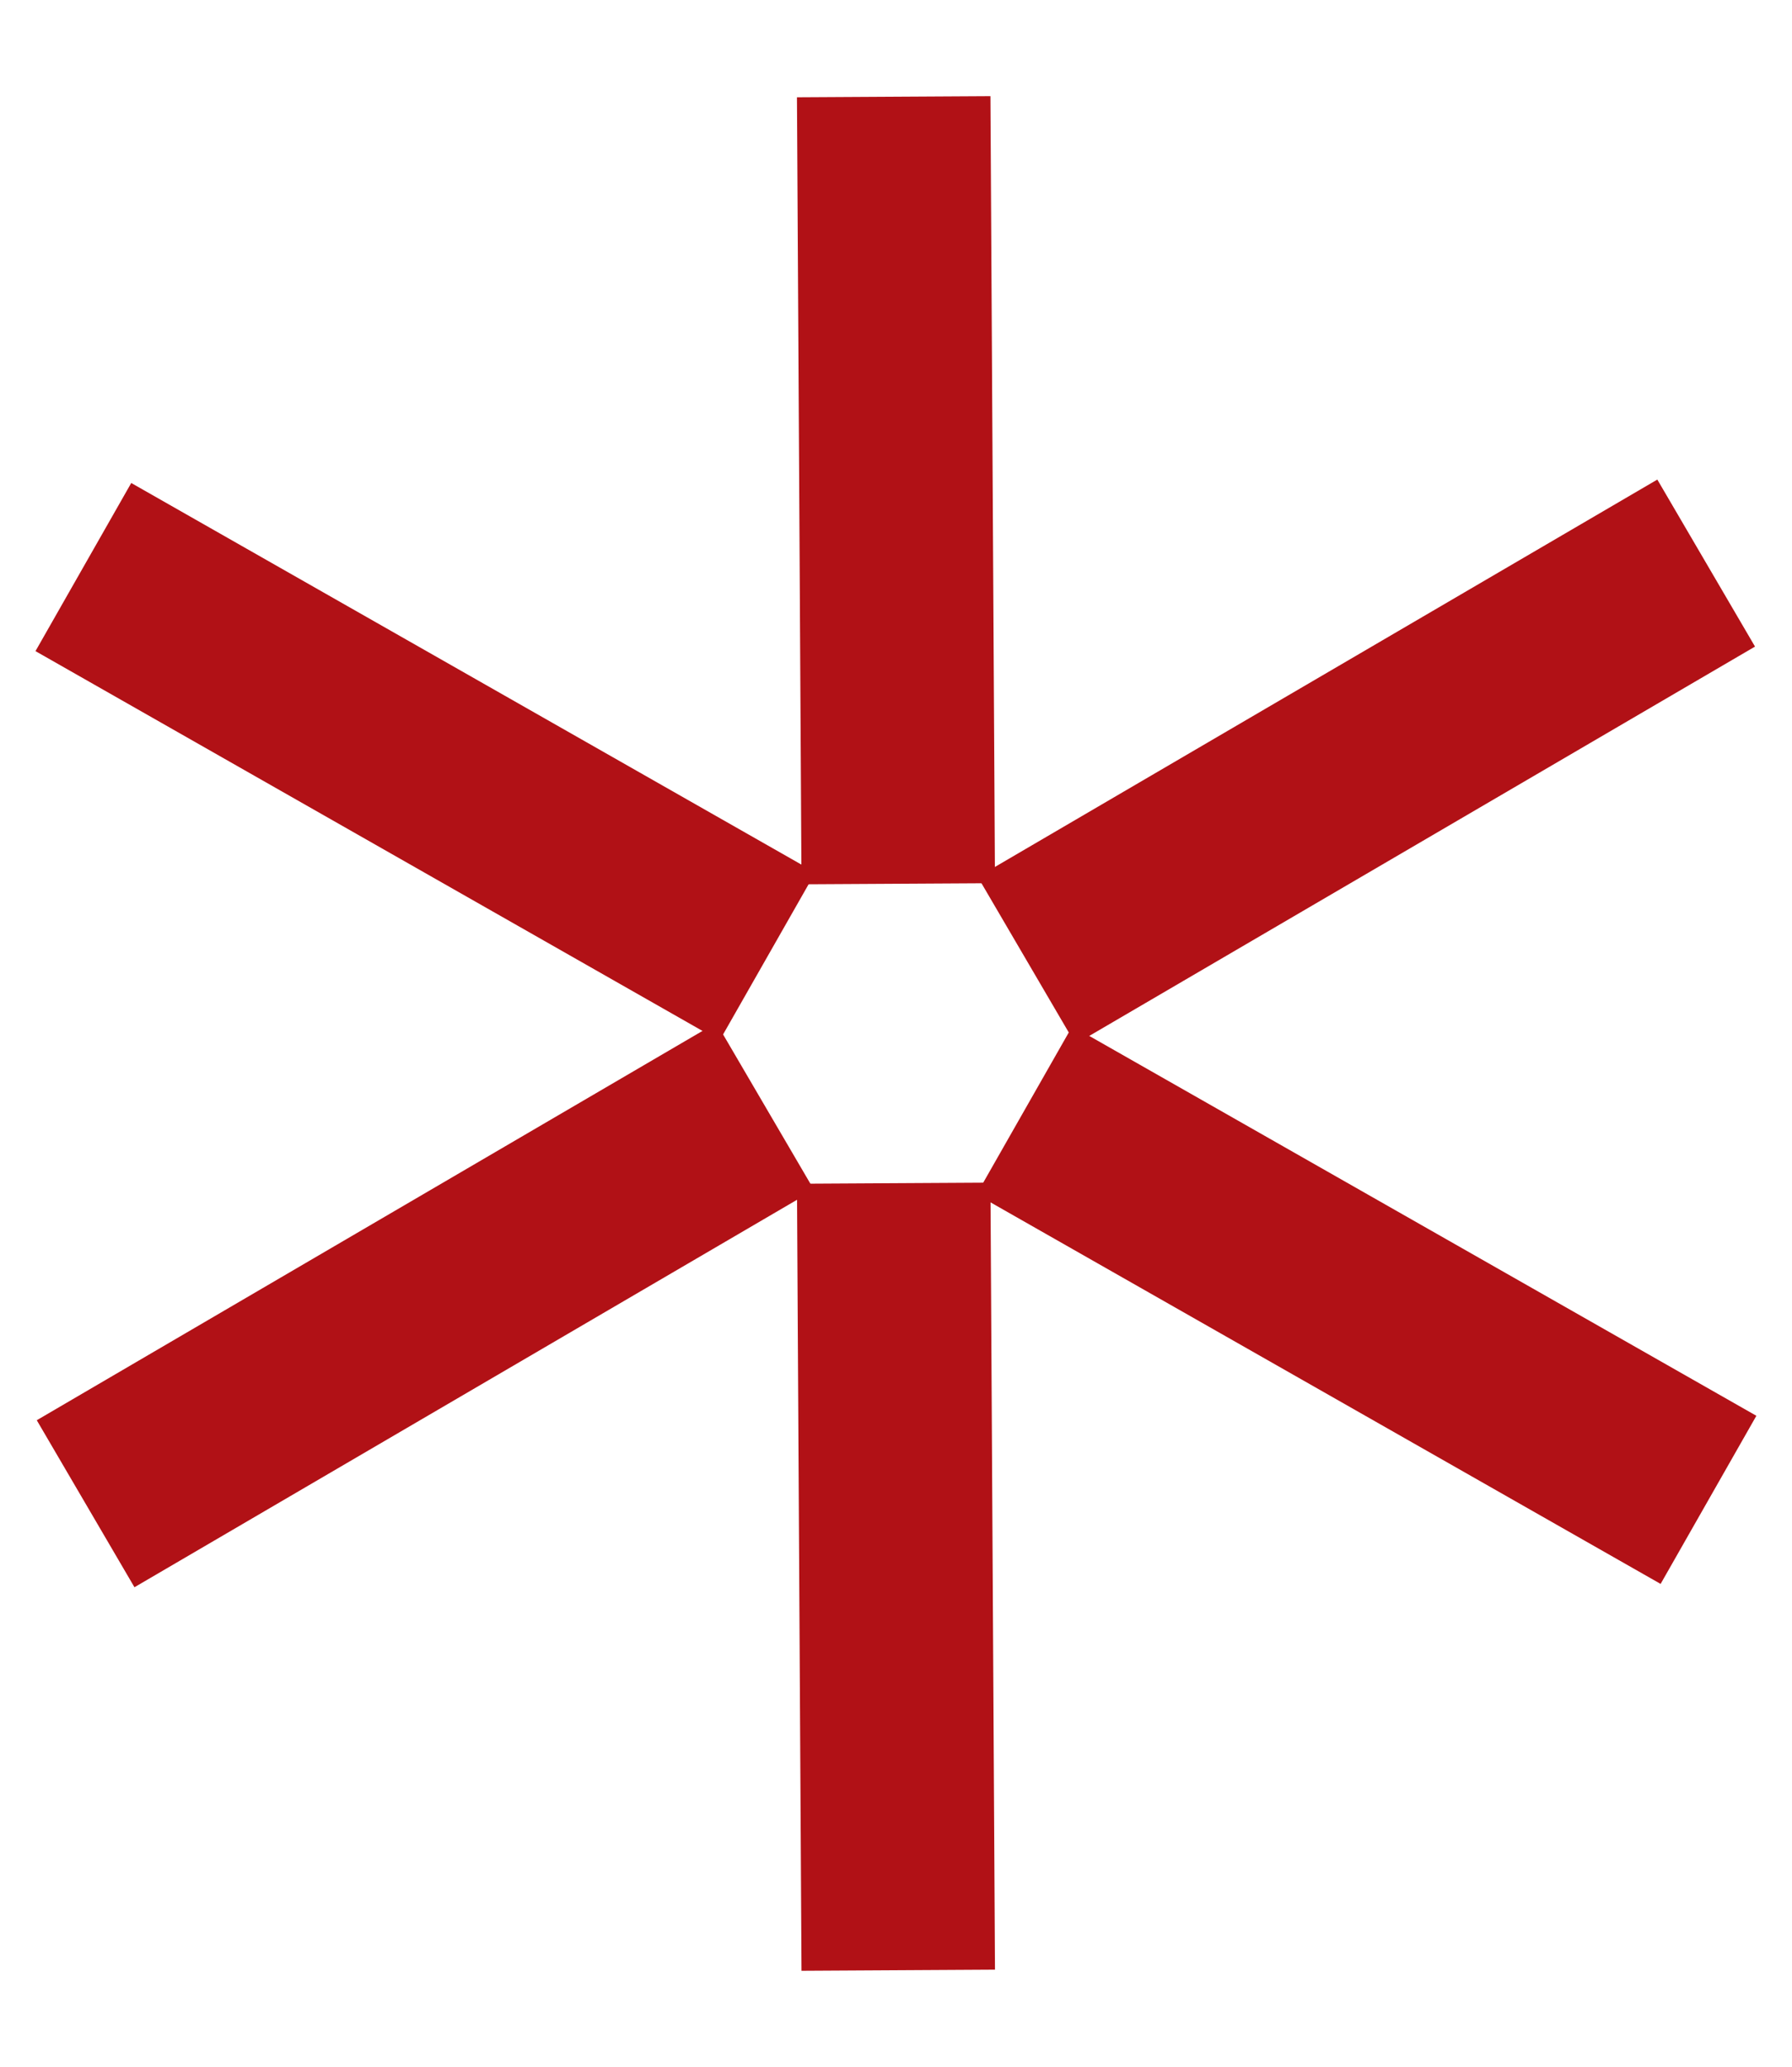 <svg xmlns="http://www.w3.org/2000/svg" width="46.309" height="53.42" viewBox="0 0 46.309 53.42">
  <g id="Group_469" data-name="Group 469" transform="translate(11025.604 17173.619)">
    <path id="Path_2128" data-name="Path 2128" d="M0,0,14.466,14.3" transform="translate(-11002.509 -17171.119) rotate(45)" fill="none" stroke="#b11116" stroke-width="5"/>
    <path id="Path_2129" data-name="Path 2129" d="M0,0,14.466,14.3" transform="translate(-11002.509 -17143.039) rotate(45)" fill="none" stroke="#b11116" stroke-width="5"/>
    <path id="Path_2130" data-name="Path 2130" d="M0,0,14.466,14.3" transform="matrix(-0.259, 0.966, -0.966, -0.259, -10981.513, -17159.066)" fill="none" stroke="#b11116" stroke-width="5"/>
    <path id="Path_2131" data-name="Path 2131" d="M0,0,14.466,14.3" transform="matrix(-0.259, 0.966, -0.966, -0.259, -11005.831, -17145.025)" fill="none" stroke="#b11116" stroke-width="5"/>
    <path id="Path_2132" data-name="Path 2132" d="M0,0,14.466,14.3" transform="matrix(-0.966, 0.259, -0.259, -0.966, -10981.453, -17134.855)" fill="none" stroke="#b11116" stroke-width="5"/>
    <path id="Path_2133" data-name="Path 2133" d="M0,0,14.466,14.3" transform="matrix(-0.966, 0.259, -0.259, -0.966, -11005.772, -17148.896)" fill="none" stroke="#b11116" stroke-width="5"/>
  </g>
</svg>
